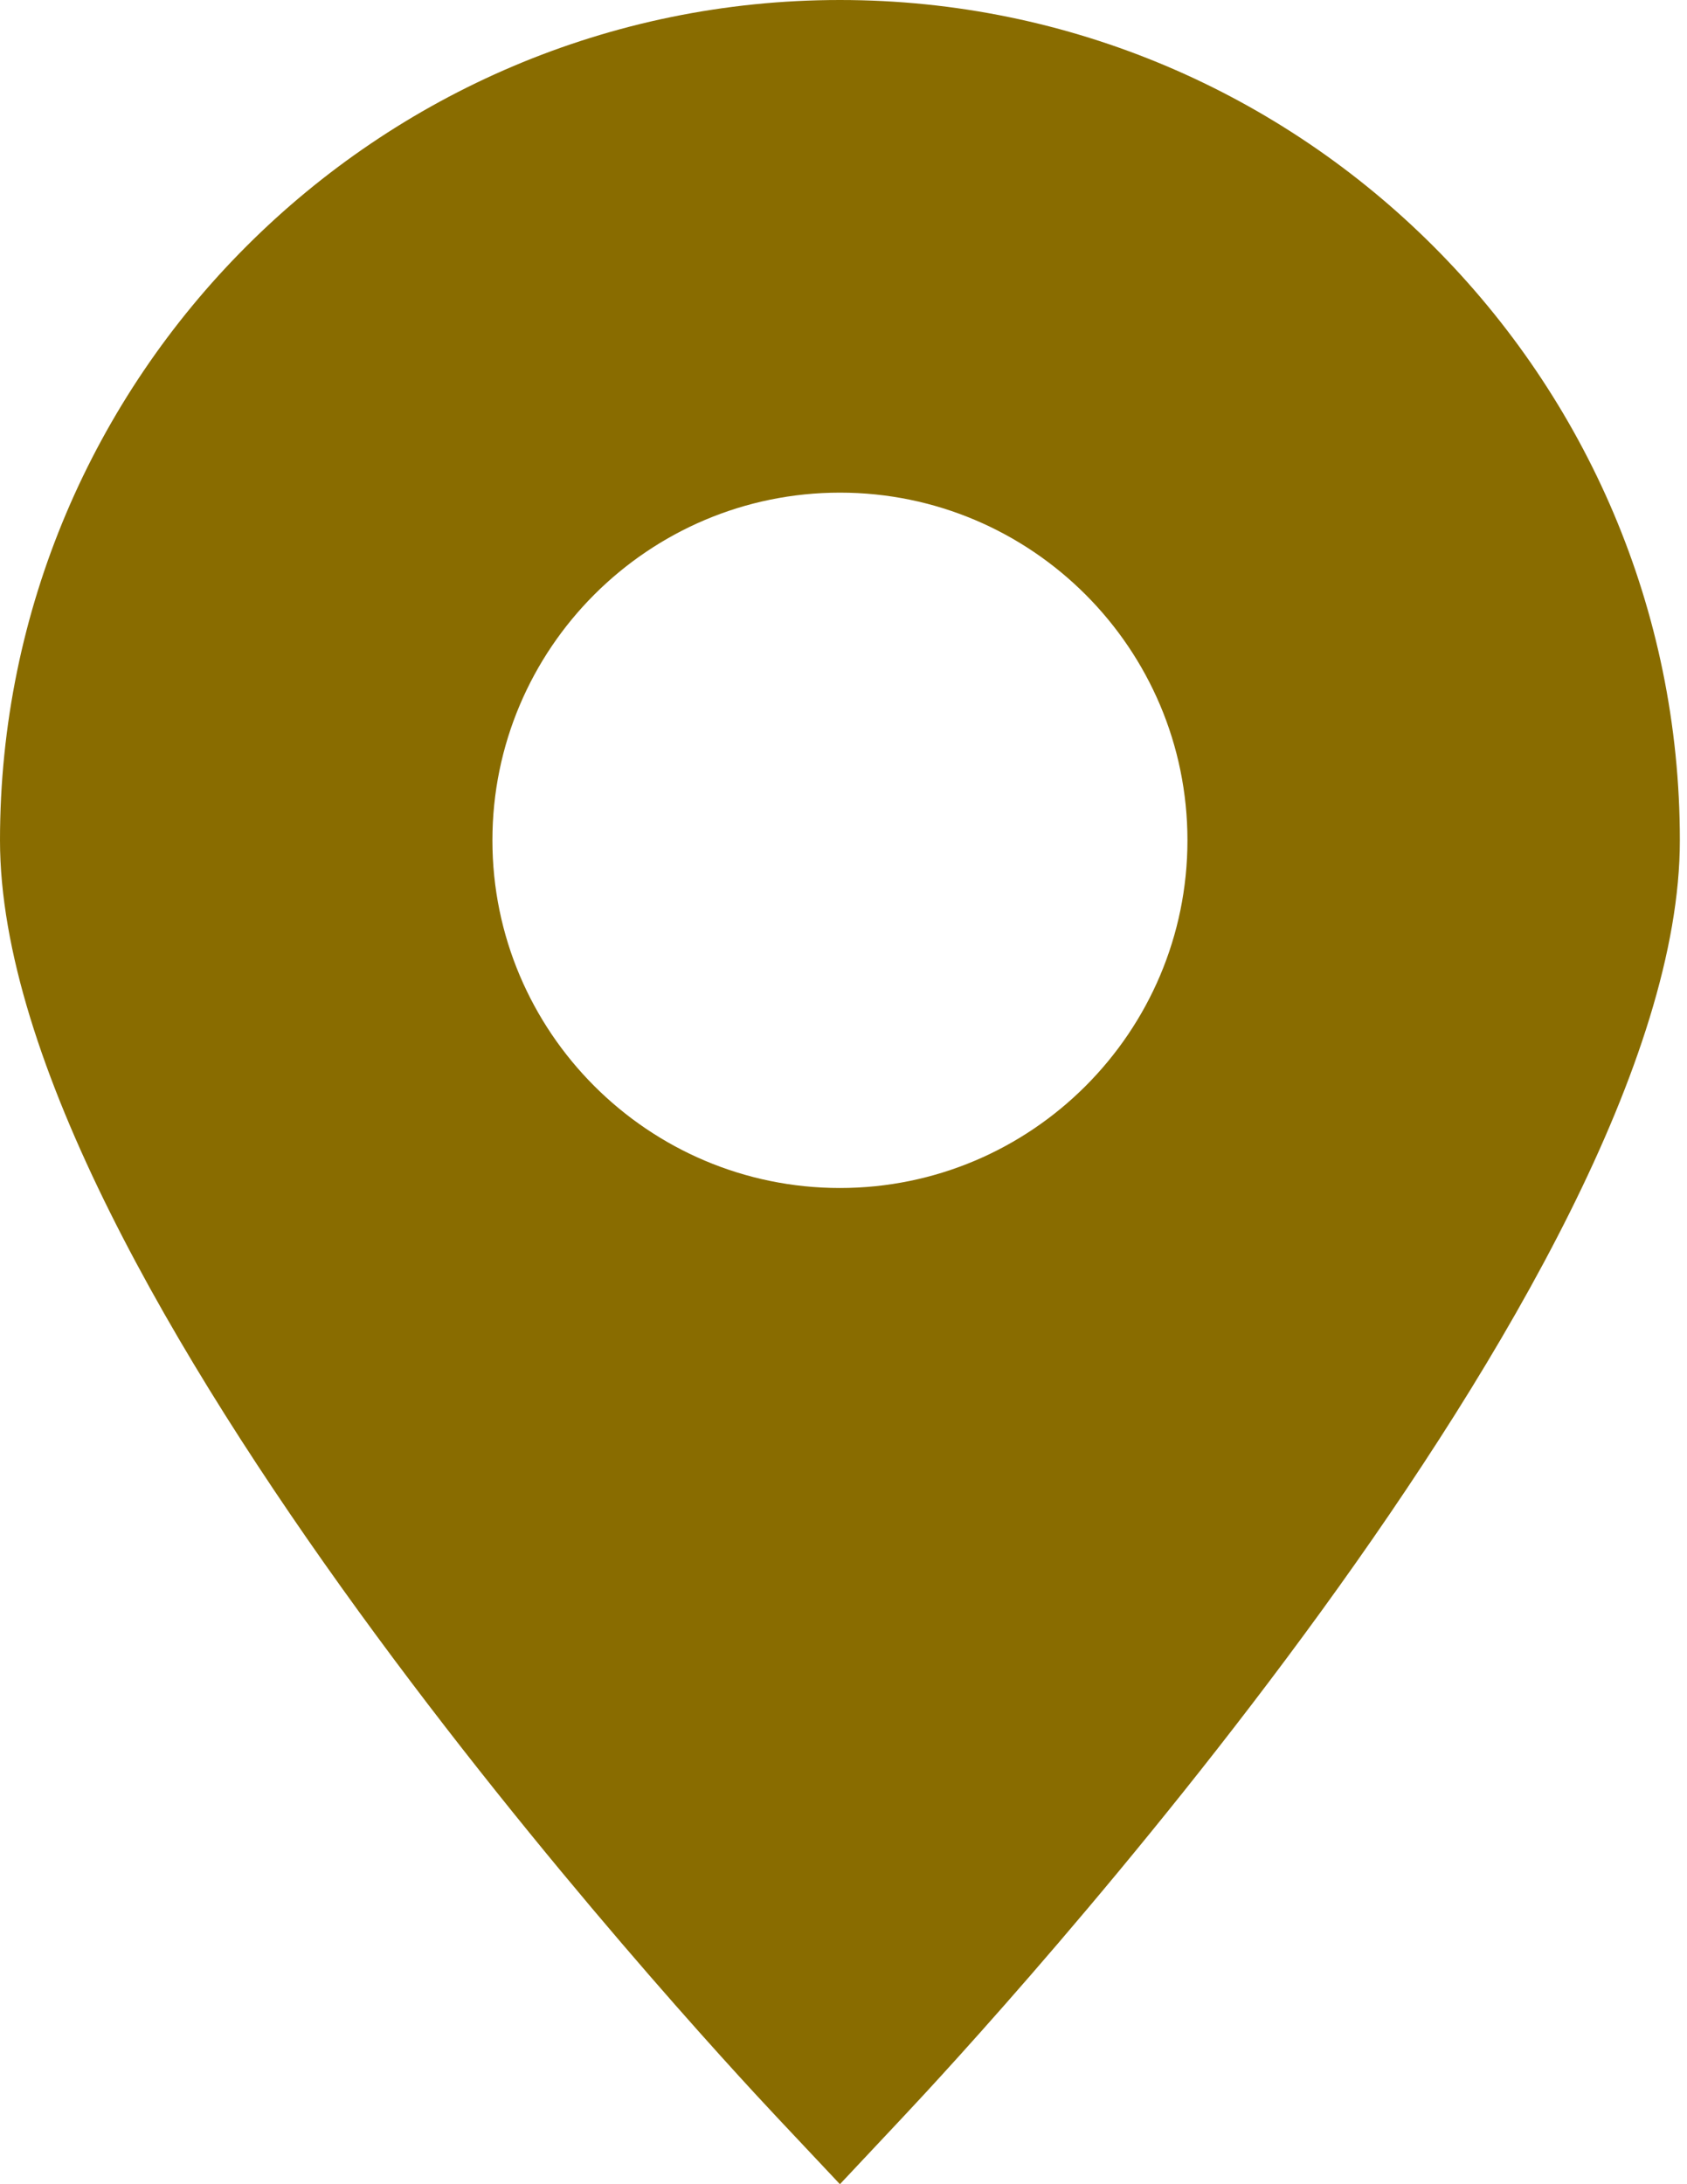 <?xml version="1.0" encoding="UTF-8"?> <svg xmlns="http://www.w3.org/2000/svg" width="17" height="22" viewBox="0 0 17 22" fill="none"><path d="M8.464 0C3.797 0 0 3.797 0 8.464C0 12.875 7.025 20.47 7.826 21.322L8.464 22L9.101 21.322C9.903 20.47 16.928 12.875 16.928 8.464C16.928 3.797 13.131 0 8.464 0ZM8.464 11.966C6.533 11.966 4.962 10.395 4.962 8.464C4.962 6.533 6.533 4.962 8.464 4.962C10.395 4.962 11.966 6.533 11.966 8.464C11.966 10.395 10.395 11.966 8.464 11.966Z" fill="#896C00"></path></svg> 